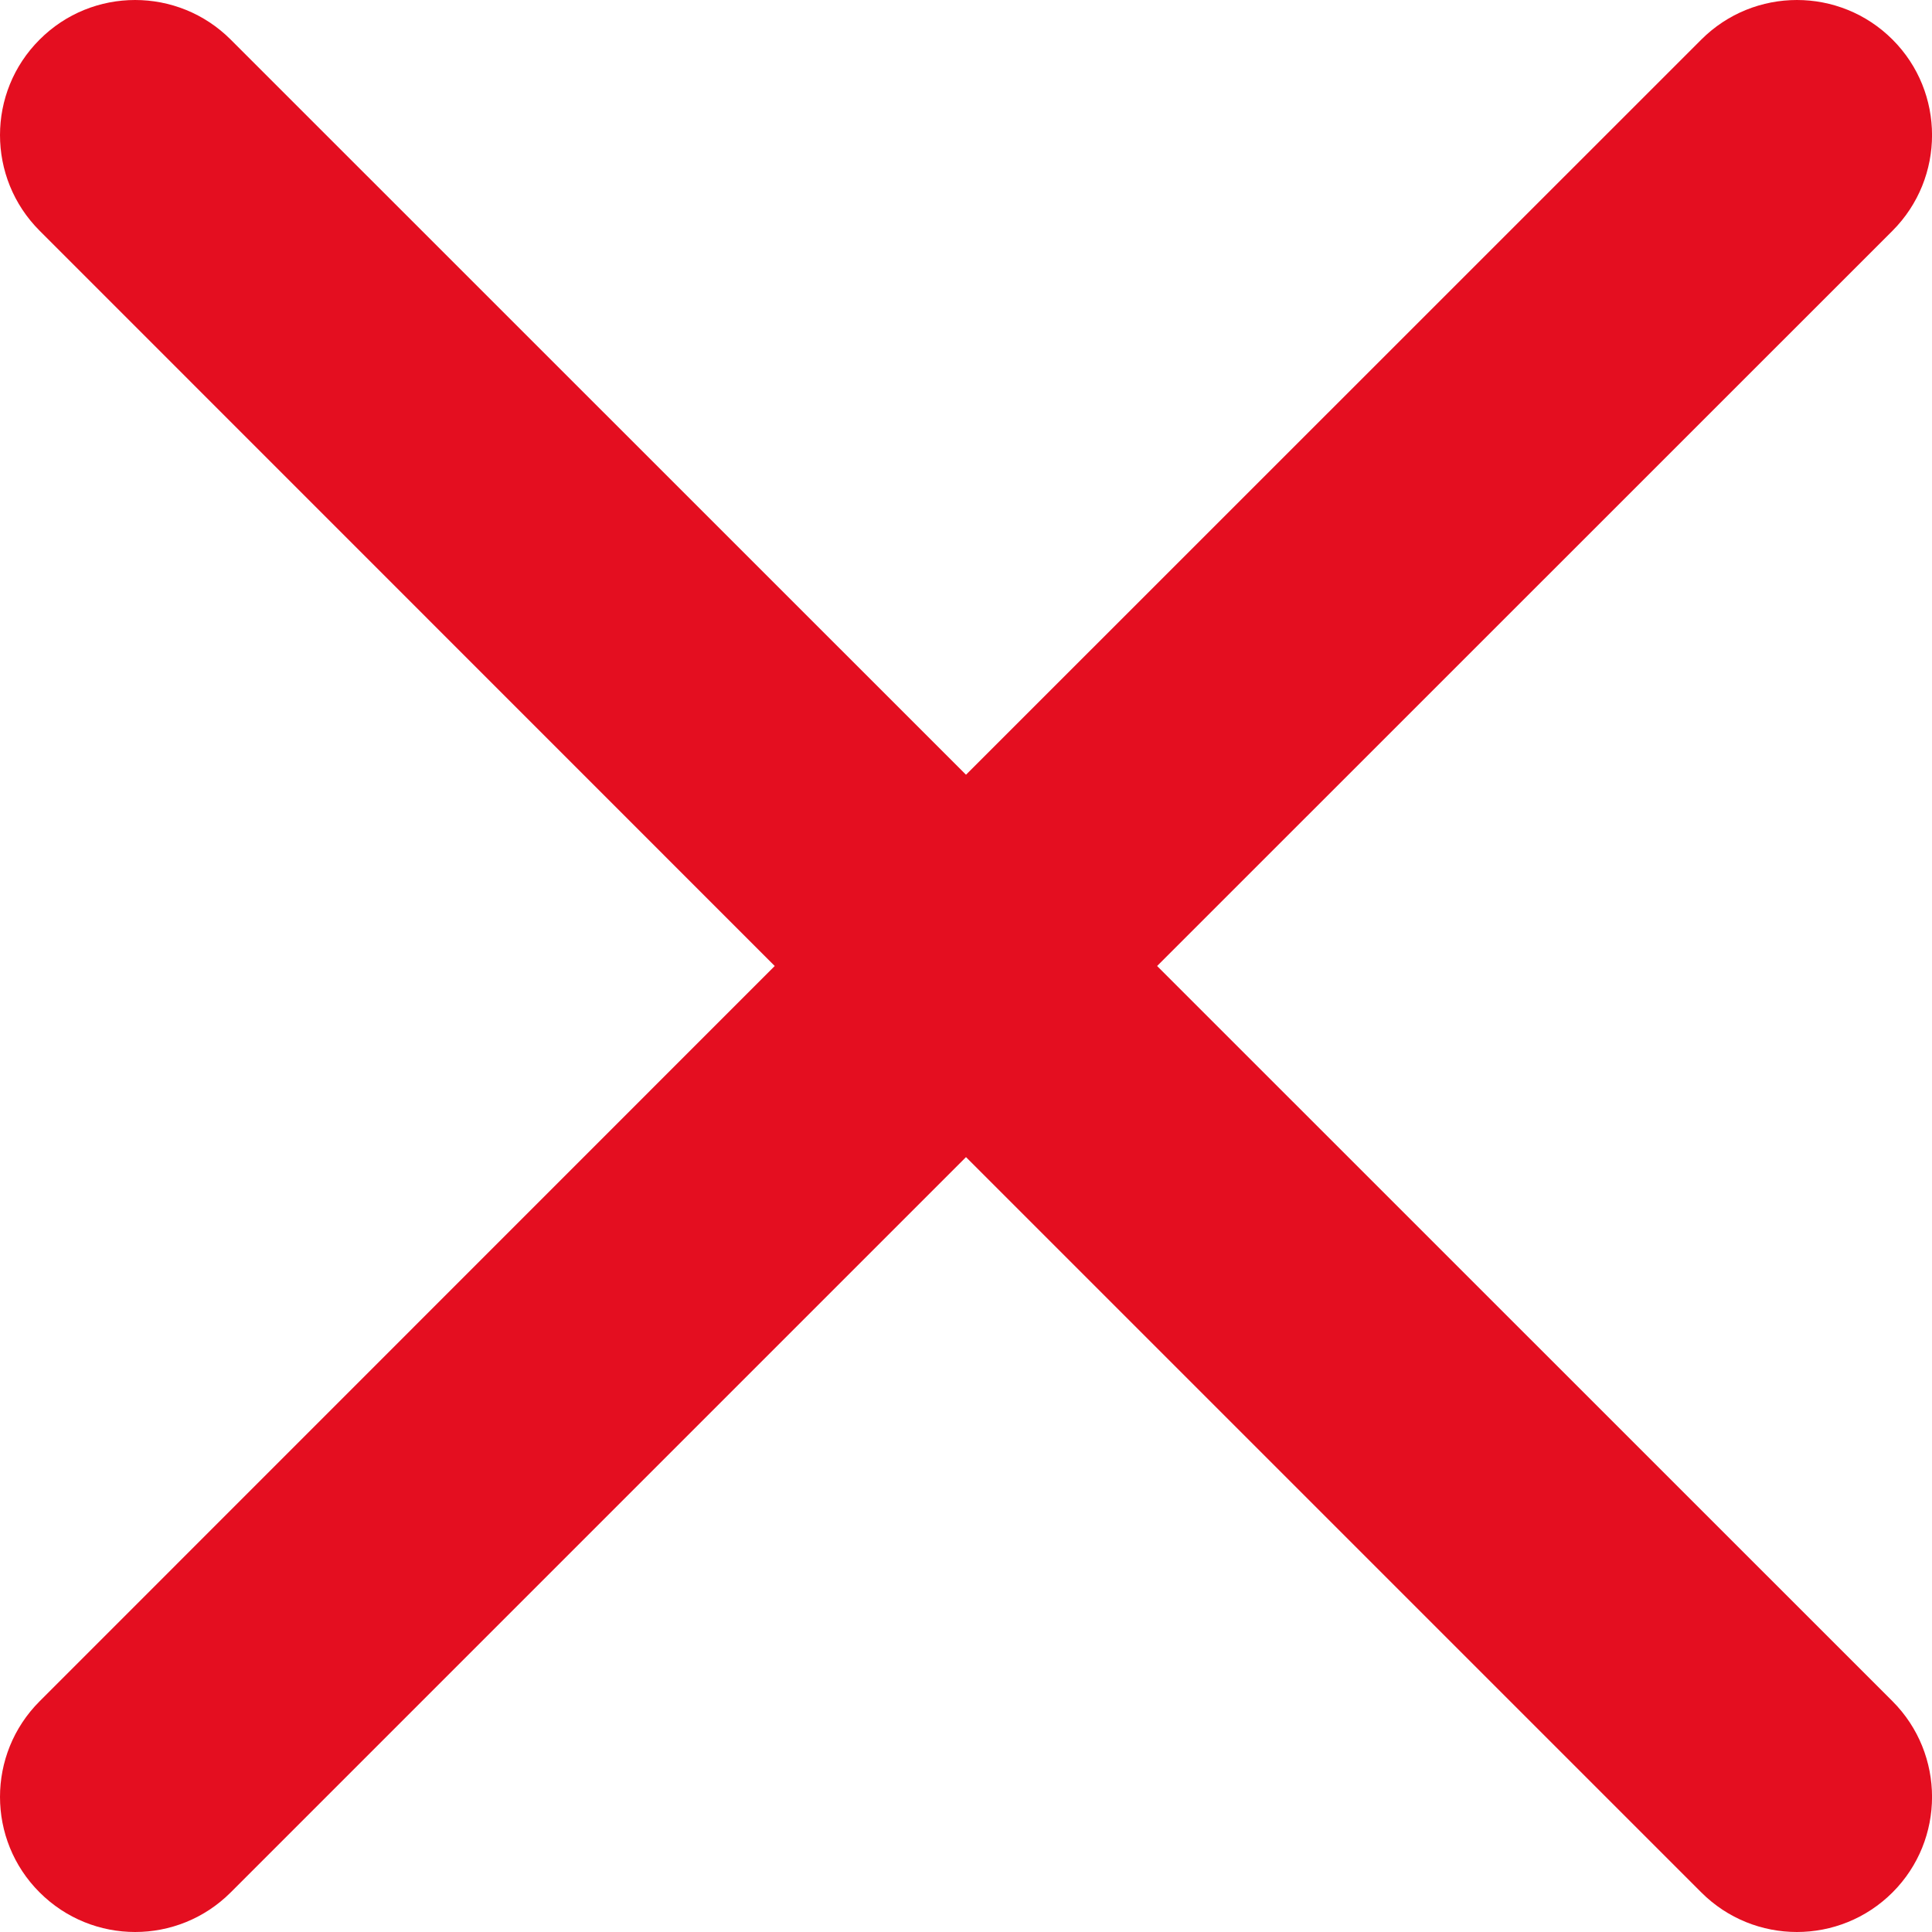 <svg width="12" height="12" viewBox="0 0 12 12" fill="none" xmlns="http://www.w3.org/2000/svg">
<path d="M10.567 0.246C10.895 -0.082 11.427 -0.082 11.755 0.246C12.082 0.573 12.082 1.105 11.755 1.433L7.187 6L11.755 10.567C12.082 10.895 12.082 11.427 11.755 11.754C11.427 12.082 10.895 12.082 10.567 11.754L6 7.187L1.433 11.754C1.105 12.082 0.574 12.082 0.246 11.754C-0.082 11.427 -0.082 10.895 0.246 10.567L4.812 6L0.246 1.433C-0.082 1.105 -0.082 0.573 0.246 0.246C0.573 -0.082 1.105 -0.082 1.433 0.246L6 4.812L10.567 0.246Z" fill="#E40E20"/>
</svg>
